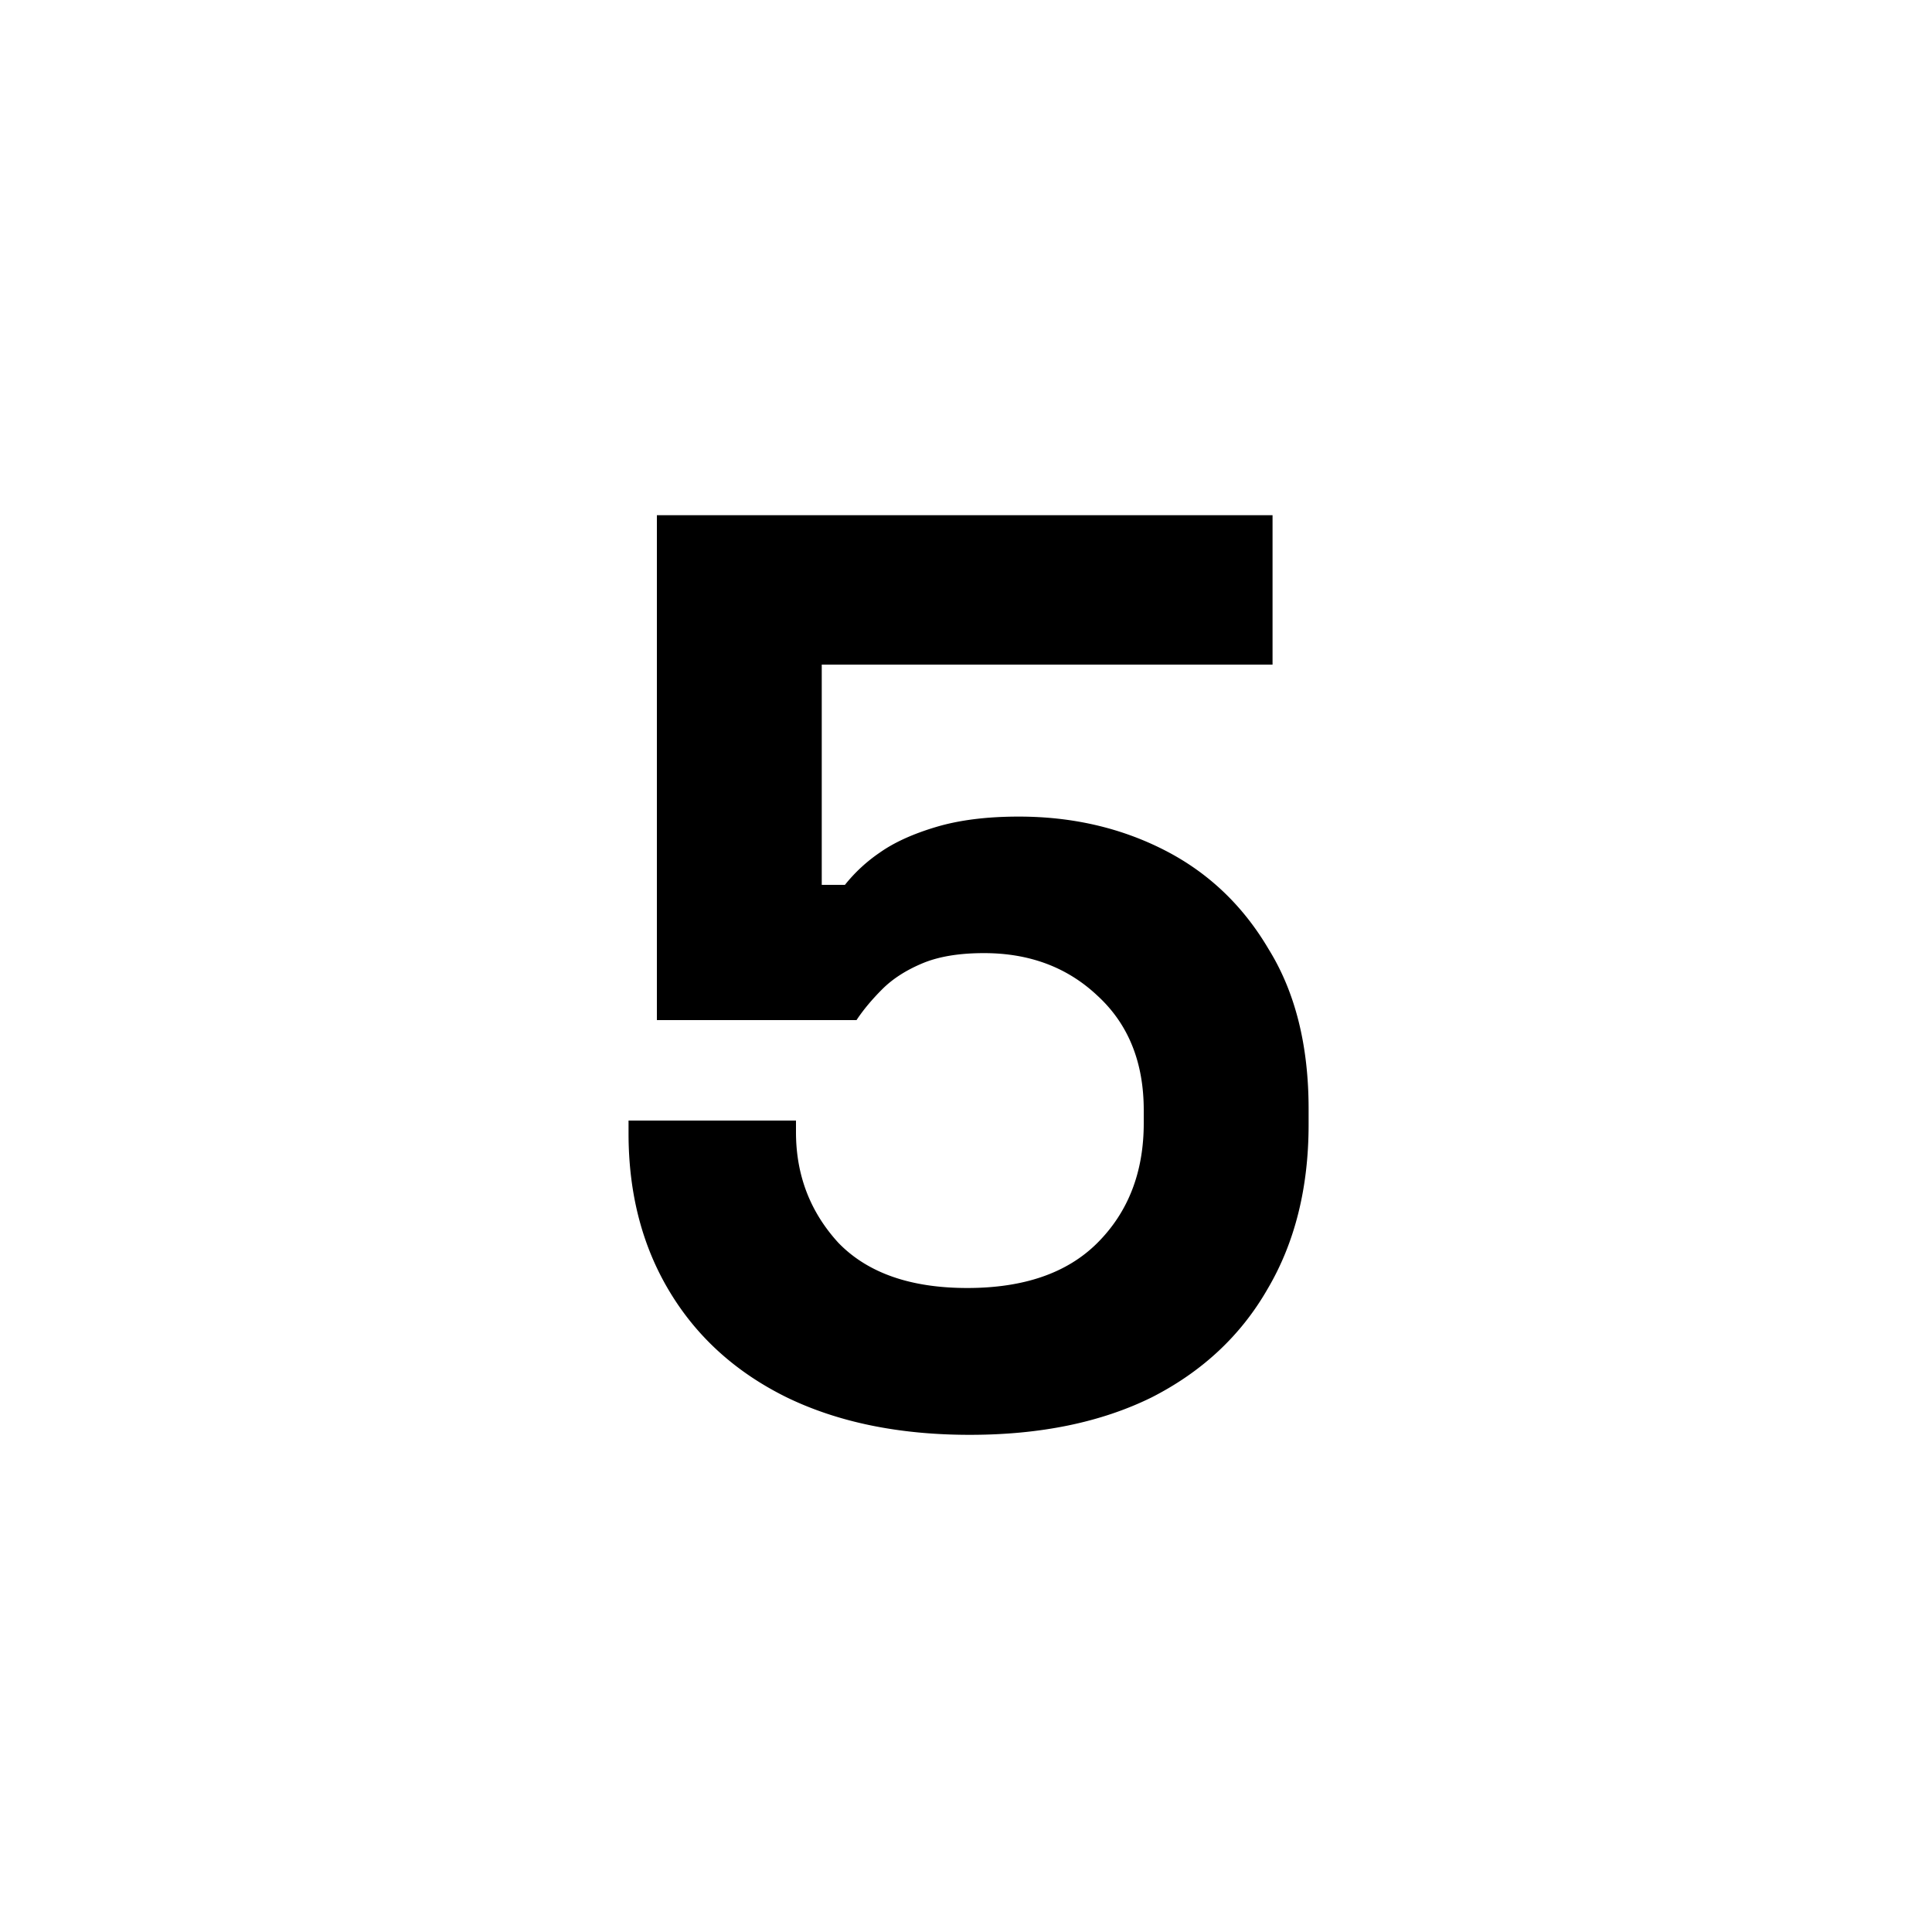 <svg xmlns="http://www.w3.org/2000/svg" width="30" height="30" fill="currentColor" viewBox="0 0 30 30"><path d="M15.06 22.28c-1.094 0-2.04-.193-2.84-.58-.787-.387-1.394-.933-1.82-1.64-.427-.707-.64-1.527-.64-2.46v-.2h2.6v.18c0 .667.22 1.24.66 1.72.453.467 1.12.7 2 .7.88 0 1.553-.233 2.02-.7.48-.48.72-1.1.72-1.86v-.2c0-.747-.24-1.34-.72-1.78-.467-.44-1.054-.66-1.76-.66-.387 0-.707.053-.96.16-.254.107-.46.24-.62.4-.16.16-.294.32-.4.48h-3.1V8h9.56v2.32h-7v3.42h.36a2.47 2.47 0 0 1 .54-.5c.226-.16.52-.293.88-.4.36-.107.786-.16 1.28-.16.826 0 1.58.173 2.26.52.68.347 1.22.86 1.62 1.54.413.667.62 1.493.62 2.48v.24c0 .987-.214 1.84-.64 2.56-.414.72-1.014 1.28-1.8 1.68-.787.387-1.727.58-2.82.58Z"></path></svg>